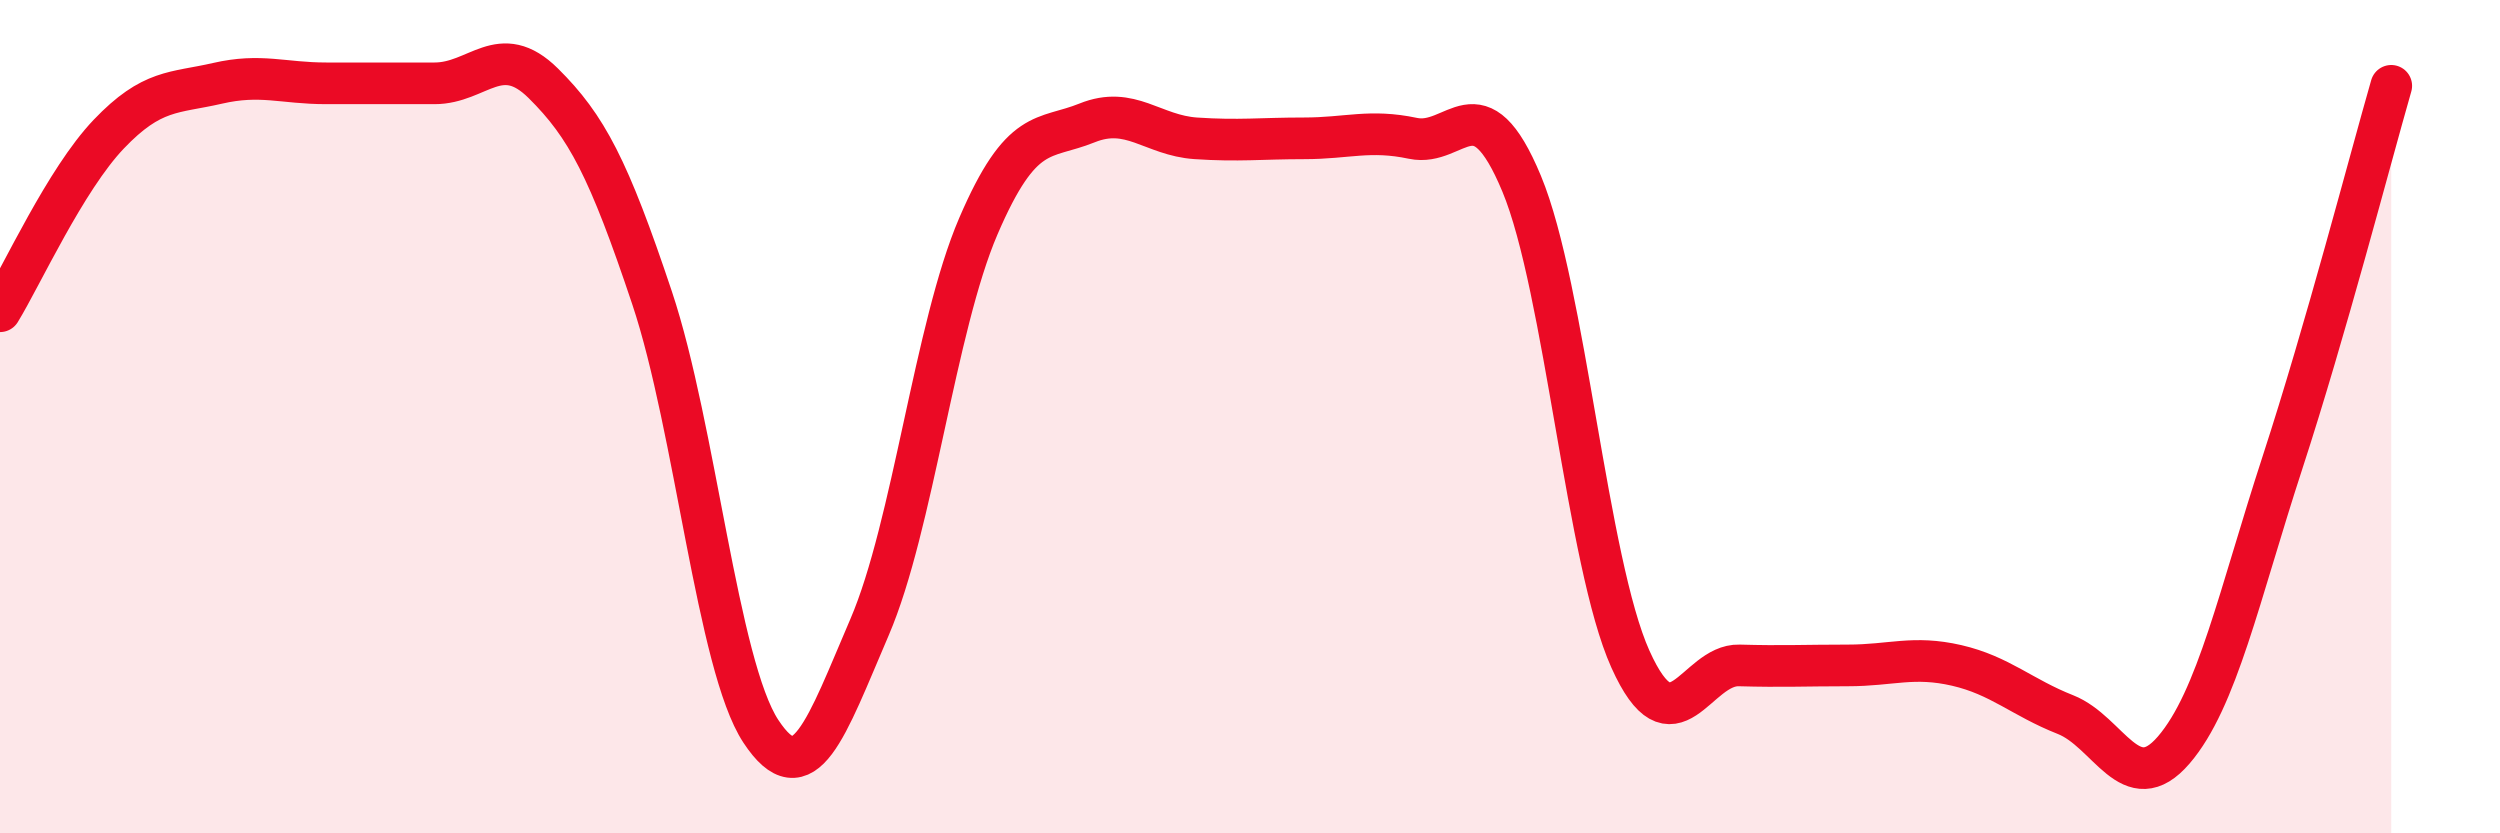 
    <svg width="60" height="20" viewBox="0 0 60 20" xmlns="http://www.w3.org/2000/svg">
      <path
        d="M 0,7.47 C 0.52,6.62 1.57,4.31 2.61,3.22 C 3.65,2.13 4.18,2.24 5.22,2 C 6.26,1.76 6.79,2 7.83,2 C 8.87,2 9.39,2 10.43,2 C 11.47,2 12,0.97 13.04,2 C 14.08,3.03 14.61,4.04 15.65,7.15 C 16.69,10.26 17.22,15.97 18.26,17.55 C 19.3,19.13 19.83,17.47 20.87,15.05 C 21.91,12.63 22.44,7.85 23.48,5.43 C 24.52,3.01 25.05,3.37 26.09,2.95 C 27.13,2.53 27.66,3.25 28.7,3.32 C 29.74,3.39 30.26,3.32 31.3,3.32 C 32.34,3.32 32.87,3.1 33.91,3.32 C 34.95,3.54 35.48,1.91 36.52,4.41 C 37.56,6.91 38.09,13.51 39.13,15.82 C 40.17,18.13 40.7,15.94 41.74,15.97 C 42.78,16 43.31,15.97 44.35,15.97 C 45.39,15.97 45.92,15.73 46.96,15.97 C 48,16.21 48.53,16.74 49.57,17.15 C 50.61,17.56 51.13,19.21 52.17,18 C 53.21,16.79 53.74,14.29 54.78,11.1 C 55.82,7.91 56.87,3.87 57.39,2.06L57.39 20L0 20Z"
        fill="#EB0A25"
        opacity="0.1"
        stroke-linecap="round"
        stroke-linejoin="round"
      />
      <path
        d="M 0,7.47 C 0.52,6.62 1.57,4.31 2.61,3.22 C 3.65,2.13 4.18,2.24 5.22,2 C 6.26,1.76 6.79,2 7.83,2 C 8.87,2 9.39,2 10.43,2 C 11.47,2 12,0.97 13.04,2 C 14.08,3.03 14.61,4.04 15.65,7.15 C 16.69,10.26 17.22,15.97 18.26,17.55 C 19.3,19.13 19.83,17.47 20.87,15.05 C 21.91,12.63 22.44,7.85 23.48,5.43 C 24.52,3.01 25.05,3.37 26.09,2.95 C 27.13,2.53 27.66,3.25 28.7,3.32 C 29.74,3.39 30.26,3.32 31.3,3.32 C 32.34,3.32 32.87,3.1 33.91,3.32 C 34.95,3.54 35.48,1.91 36.52,4.41 C 37.56,6.91 38.09,13.51 39.13,15.82 C 40.17,18.13 40.7,15.94 41.74,15.97 C 42.78,16 43.31,15.97 44.35,15.97 C 45.39,15.97 45.92,15.73 46.96,15.97 C 48,16.21 48.53,16.74 49.57,17.15 C 50.61,17.56 51.13,19.21 52.17,18 C 53.21,16.79 53.74,14.29 54.78,11.1 C 55.82,7.91 56.87,3.87 57.39,2.06"
        stroke="#EB0A25"
        stroke-width="1"
        fill="none"
        stroke-linecap="round"
        stroke-linejoin="round"
      />
    </svg>
  